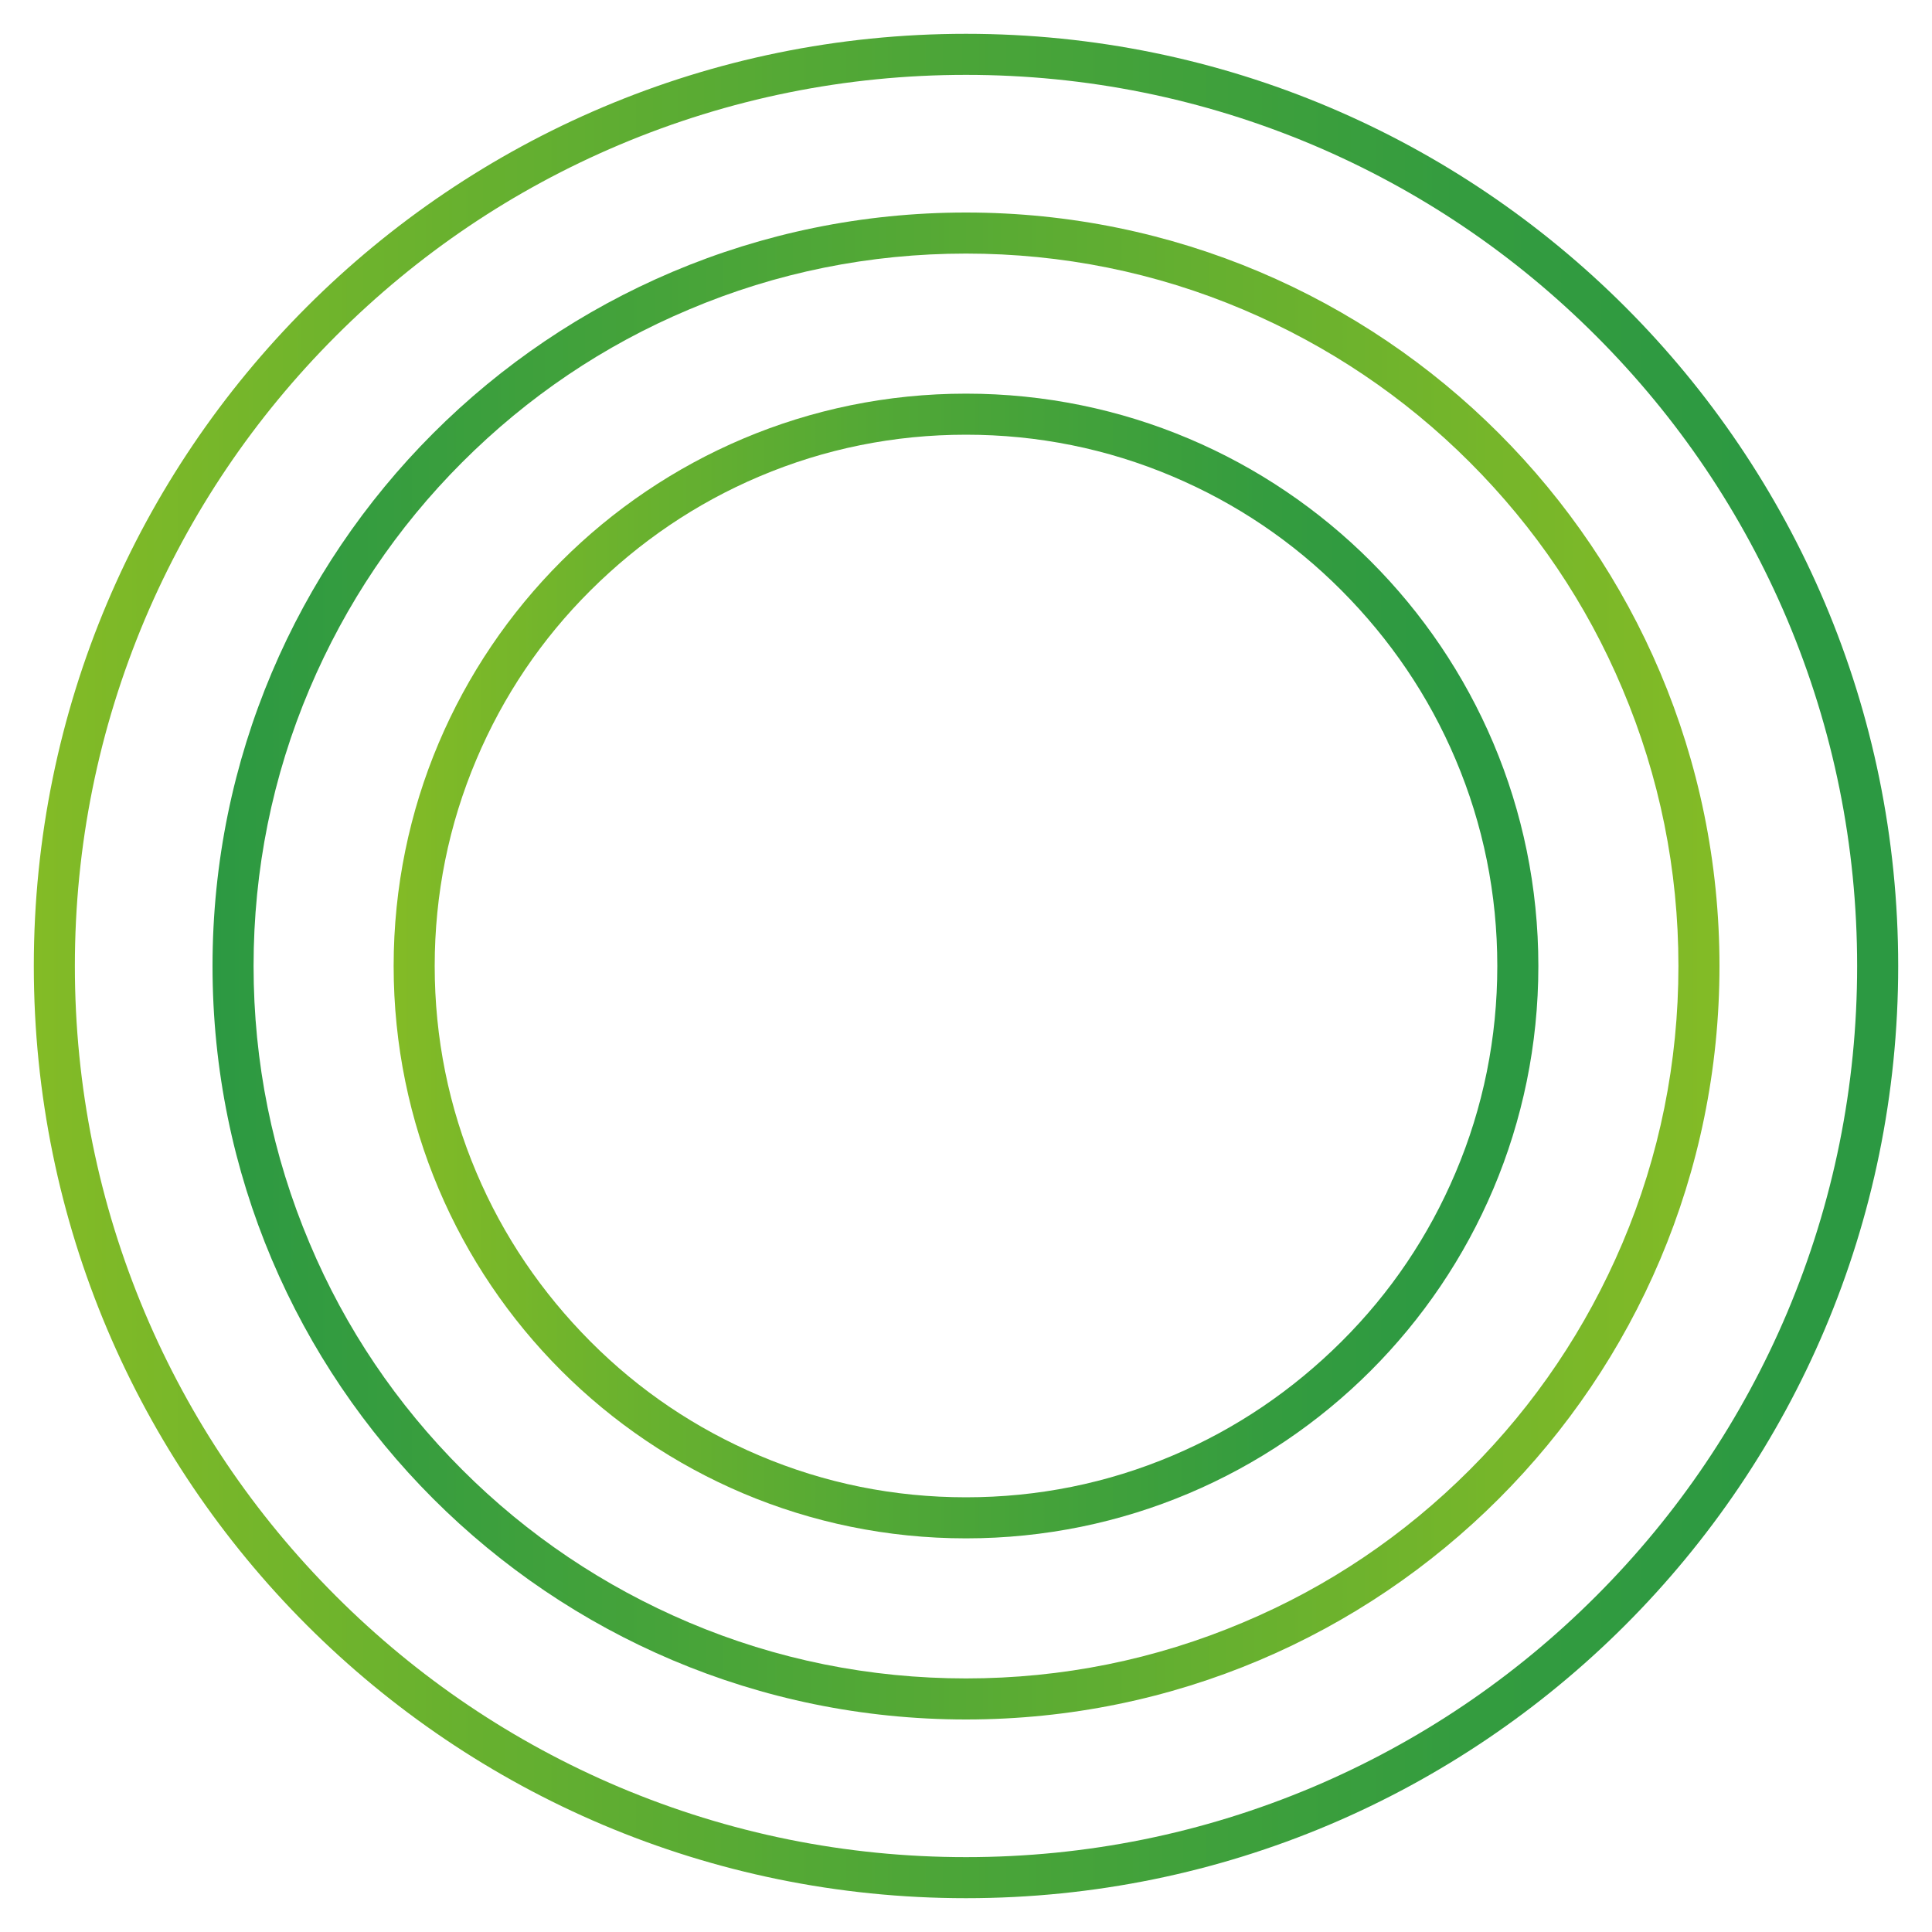 <?xml version="1.0" encoding="UTF-8"?> <!-- Generator: Adobe Illustrator 25.2.3, SVG Export Plug-In . SVG Version: 6.00 Build 0) --> <svg xmlns="http://www.w3.org/2000/svg" xmlns:xlink="http://www.w3.org/1999/xlink" version="1.1" id="Capa_1" x="0px" y="0px" viewBox="0 0 800 800" style="enable-background:new 0 0 800 800;" xml:space="preserve"> <style type="text/css"> .st0{fill:url(#SVGID_1_);} .st1{fill:url(#SVGID_2_);} .st2{fill:url(#SVGID_3_);} </style> <g> <linearGradient id="SVGID_1_" gradientUnits="userSpaceOnUse" x1="14" y1="400" x2="786" y2="400"> <stop offset="0" style="stop-color:#83BB26"></stop> <stop offset="0.154" style="stop-color:#70B42C"></stop> <stop offset="0.492" style="stop-color:#4BA538"></stop> <stop offset="0.765" style="stop-color:#349C3F"></stop> <stop offset="0.938" style="stop-color:#2C9942"></stop> </linearGradient> <path class="st0" d="M400,31c49.8,0,98.1,9.8,143.6,29c43.9,18.6,83.4,45.2,117.3,79.1c33.9,33.9,60.5,73.4,79.1,117.3 c19.2,45.5,29,93.8,29,143.6s-9.8,98.1-29,143.6c-18.6,43.9-45.2,83.4-79.1,117.3c-33.9,33.9-73.4,60.5-117.3,79.1 c-45.5,19.2-93.8,29-143.6,29s-98.1-9.8-143.6-29c-43.9-18.6-83.4-45.2-117.3-79.1C105.2,627,78.6,587.6,60,543.6 C40.8,498.1,31,449.8,31,400s9.8-98.1,29-143.6c18.6-43.9,45.2-83.4,79.1-117.3C173,105.2,212.4,78.6,256.4,60 C301.9,40.8,350.2,31,400,31 M400,14C186.8,14,14,186.8,14,400s172.8,386,386,386s386-172.8,386-386S613.2,14,400,14L400,14z"></path> <linearGradient id="SVGID_2_" gradientUnits="userSpaceOnUse" x1="88" y1="400" x2="712" y2="400"> <stop offset="0" style="stop-color:#2C9942"></stop> <stop offset="1" style="stop-color:#83BB26"></stop> </linearGradient> <path class="st1" d="M400,105c39.8,0,78.5,7.8,114.8,23.2c35.1,14.9,66.7,36.1,93.8,63.2c27.1,27.1,48.4,58.6,63.2,93.8 c15.4,36.4,23.2,75,23.2,114.8s-7.8,78.5-23.2,114.8c-14.9,35.1-36.1,66.7-63.2,93.8c-27.1,27.1-58.6,48.4-93.8,63.2 c-36.4,15.4-75,23.2-114.8,23.2s-78.5-7.8-114.8-23.2c-35.1-14.9-66.7-36.1-93.8-63.2c-27.1-27.1-48.4-58.6-63.2-93.8 c-15.4-36.4-23.2-75-23.2-114.8s7.8-78.5,23.2-114.8c14.9-35.1,36.1-66.7,63.2-93.8s58.6-48.4,93.8-63.2 C321.5,112.8,360.2,105,400,105 M400,88C227.7,88,88,227.7,88,400s139.7,312,312,312s312-139.7,312-312S572.3,88,400,88L400,88z"></path> <linearGradient id="SVGID_3_" gradientUnits="userSpaceOnUse" x1="163" y1="400" x2="637" y2="400"> <stop offset="0" style="stop-color:#83BB26"></stop> <stop offset="0.154" style="stop-color:#70B42C"></stop> <stop offset="0.492" style="stop-color:#4BA538"></stop> <stop offset="0.765" style="stop-color:#349C3F"></stop> <stop offset="0.938" style="stop-color:#2C9942"></stop> </linearGradient> <path class="st2" d="M400,180c29.7,0,58.5,5.8,85.6,17.3c26.2,11.1,49.7,26.9,69.9,47.2s36.1,43.7,47.2,69.9 c11.5,27.1,17.3,55.9,17.3,85.6s-5.8,58.5-17.3,85.6c-11.1,26.2-26.9,49.7-47.2,69.9s-43.7,36.1-69.9,47.2 C458.5,614.2,429.7,620,400,620s-58.5-5.8-85.6-17.3c-26.2-11.1-49.7-26.9-69.9-47.2s-36.1-43.7-47.2-69.9 C185.8,458.5,180,429.7,180,400s5.8-58.5,17.3-85.6c11.1-26.2,26.9-49.7,47.2-69.9s43.7-36.1,69.9-47.2 C341.5,185.8,370.3,180,400,180 M400,163c-130.9,0-237,106.1-237,237s106.1,237,237,237s237-106.1,237-237S530.9,163,400,163 L400,163z"></path> </g> </svg> 